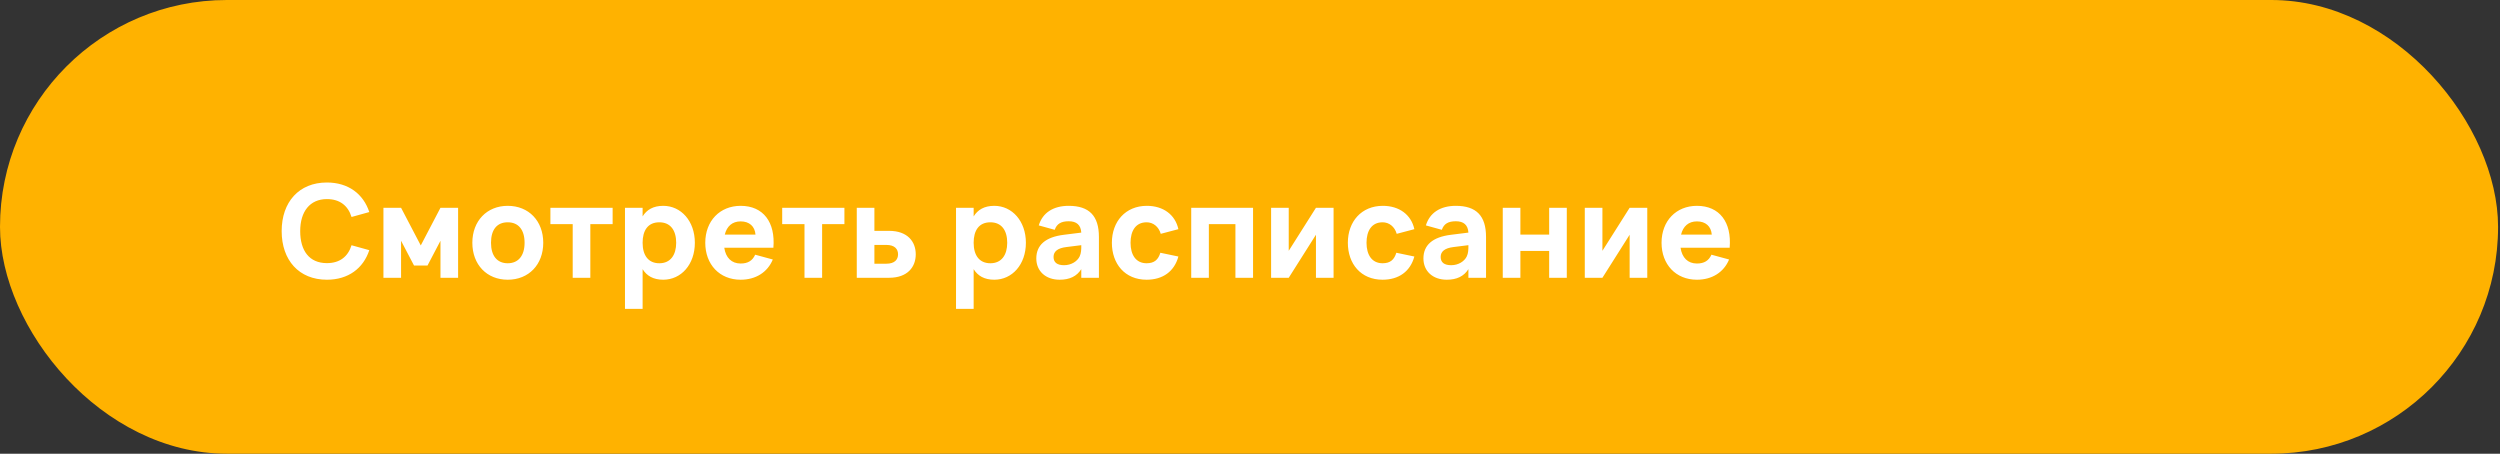 <?xml version="1.0" encoding="UTF-8"?> <svg xmlns="http://www.w3.org/2000/svg" width="270" height="49" viewBox="0 0 270 49" fill="none"><rect x="0" y="0" width="270" height="49" fill="#333333" stroke="none"/><rect width="269.792" height="49" rx="24.5" fill="#FFB200"></rect><path d="M35.306 30.21C32.282 30.21 30.42 28.096 30.42 24.96C30.42 21.824 32.282 19.71 35.306 19.71C37.616 19.71 39.24 20.942 39.884 22.902L37.966 23.434C37.588 22.216 36.706 21.502 35.306 21.502C33.458 21.502 32.422 22.86 32.422 24.96C32.422 27.06 33.388 28.418 35.306 28.418C36.706 28.418 37.588 27.704 37.966 26.486L39.884 27.018C39.24 28.978 37.616 30.21 35.306 30.21ZM43.315 30H41.411V22.44H43.315L45.443 26.507L47.571 22.44H49.475V30H47.571V26.003L46.171 28.677H44.715L43.315 26.003V30ZM54.835 30.21C52.574 30.21 51.013 28.579 51.013 26.22C51.013 23.868 52.581 22.23 54.835 22.23C57.103 22.23 58.671 23.861 58.671 26.22C58.671 28.579 57.103 30.21 54.835 30.21ZM54.835 28.432C55.983 28.432 56.655 27.613 56.655 26.22C56.655 24.813 55.99 24.008 54.835 24.008C53.673 24.008 53.029 24.799 53.029 26.22C53.029 27.627 53.687 28.432 54.835 28.432ZM63.756 30H61.852V24.204H59.444V22.44H66.164V24.204H63.756V30ZM69.402 33.36H67.498V22.44H69.402V23.371C69.843 22.657 70.55 22.23 71.628 22.23C73.56 22.23 75.044 23.882 75.044 26.22C75.044 28.572 73.56 30.21 71.628 30.21C70.55 30.21 69.843 29.783 69.402 29.069V33.36ZM71.208 28.432C72.426 28.432 73.028 27.522 73.028 26.22C73.028 24.876 72.412 24.008 71.208 24.008C69.962 24.008 69.402 24.904 69.402 26.22C69.402 27.578 70.018 28.432 71.208 28.432ZM79.991 28.46C80.768 28.46 81.265 28.159 81.559 27.508L83.463 28.026C82.889 29.412 81.615 30.21 79.991 30.21C77.709 30.21 76.169 28.558 76.169 26.22C76.169 23.854 77.751 22.23 79.991 22.23C82.441 22.23 83.757 24.008 83.526 26.752H78.22C78.381 27.837 79.011 28.46 79.991 28.46ZM78.276 25.338H81.594C81.524 24.442 80.929 23.91 79.991 23.91C79.095 23.91 78.5 24.428 78.276 25.338ZM88.789 30H86.885V24.204H84.477V22.44H91.197V24.204H88.789V30ZM96.024 30H92.531V22.44H94.435V24.932H96.024C98.019 24.932 98.901 26.101 98.901 27.466C98.901 28.831 98.019 30 96.024 30ZM94.435 28.481H95.723C96.633 28.481 96.99 28.026 96.99 27.466C96.99 26.906 96.633 26.451 95.723 26.451H94.435V28.481ZM105.154 33.36H103.25V22.44H105.154V23.371C105.595 22.657 106.302 22.23 107.38 22.23C109.312 22.23 110.796 23.882 110.796 26.22C110.796 28.572 109.312 30.21 107.38 30.21C106.302 30.21 105.595 29.783 105.154 29.069V33.36ZM106.96 28.432C108.178 28.432 108.78 27.522 108.78 26.22C108.78 24.876 108.164 24.008 106.96 24.008C105.714 24.008 105.154 24.904 105.154 26.22C105.154 27.578 105.77 28.432 106.96 28.432ZM115.421 22.23C117.633 22.23 118.683 23.308 118.683 25.59V30H116.779V29.069C116.296 29.832 115.533 30.21 114.441 30.21C112.936 30.21 111.921 29.286 111.921 27.914C111.921 26.465 112.915 25.604 114.882 25.359L116.779 25.121C116.73 24.288 116.261 23.896 115.421 23.896C114.595 23.896 114.133 24.176 113.909 24.82L112.187 24.344C112.6 22.979 113.748 22.23 115.421 22.23ZM116.779 26.479L115.162 26.682C114.238 26.794 113.783 27.151 113.783 27.746C113.783 28.341 114.168 28.642 114.917 28.642C115.715 28.642 116.345 28.215 116.597 27.704C116.772 27.347 116.779 26.92 116.779 26.584V26.479ZM123.835 30.21C121.483 30.21 120.083 28.488 120.083 26.22C120.083 23.924 121.553 22.23 123.863 22.23C125.641 22.23 126.929 23.196 127.265 24.75L125.361 25.254C125.137 24.47 124.535 24.008 123.835 24.008C122.631 24.008 122.099 24.96 122.099 26.22C122.099 27.536 122.687 28.432 123.835 28.432C124.689 28.432 125.095 28.026 125.319 27.298L127.265 27.704C126.831 29.314 125.585 30.21 123.835 30.21ZM130.556 30H128.652V22.44H135.33V30H133.426V24.204H130.556V30ZM142.123 22.44H144.026V30H142.123V25.352L139.183 30H137.279V22.44H139.183V27.088L142.123 22.44ZM149.32 30.21C146.968 30.21 145.568 28.488 145.568 26.22C145.568 23.924 147.038 22.23 149.348 22.23C151.126 22.23 152.414 23.196 152.75 24.75L150.846 25.254C150.622 24.47 150.02 24.008 149.32 24.008C148.116 24.008 147.584 24.96 147.584 26.22C147.584 27.536 148.172 28.432 149.32 28.432C150.174 28.432 150.58 28.026 150.804 27.298L152.75 27.704C152.316 29.314 151.07 30.21 149.32 30.21ZM157.23 22.23C159.442 22.23 160.492 23.308 160.492 25.59V30H158.588V29.069C158.105 29.832 157.342 30.21 156.25 30.21C154.745 30.21 153.73 29.286 153.73 27.914C153.73 26.465 154.724 25.604 156.691 25.359L158.588 25.121C158.539 24.288 158.07 23.896 157.23 23.896C156.404 23.896 155.942 24.176 155.718 24.82L153.996 24.344C154.409 22.979 155.557 22.23 157.23 22.23ZM158.588 26.479L156.971 26.682C156.047 26.794 155.592 27.151 155.592 27.746C155.592 28.341 155.977 28.642 156.726 28.642C157.524 28.642 158.154 28.215 158.406 27.704C158.581 27.347 158.588 26.92 158.588 26.584V26.479ZM164.202 30H162.298V22.44H164.202V25.338H167.31V22.44H169.214V30H167.31V27.102H164.202V30ZM176.001 22.44H177.905V30H176.001V25.352L173.061 30H171.157V22.44H173.061V27.088L176.001 22.44ZM183.269 28.46C184.046 28.46 184.543 28.159 184.837 27.508L186.741 28.026C186.167 29.412 184.893 30.21 183.269 30.21C180.987 30.21 179.447 28.558 179.447 26.22C179.447 23.854 181.029 22.23 183.269 22.23C185.719 22.23 187.035 24.008 186.804 26.752H181.498C181.659 27.837 182.289 28.46 183.269 28.46ZM181.554 25.338H184.872C184.802 24.442 184.207 23.91 183.269 23.91C182.373 23.91 181.778 24.428 181.554 25.338Z" fill="white"></path></svg> 